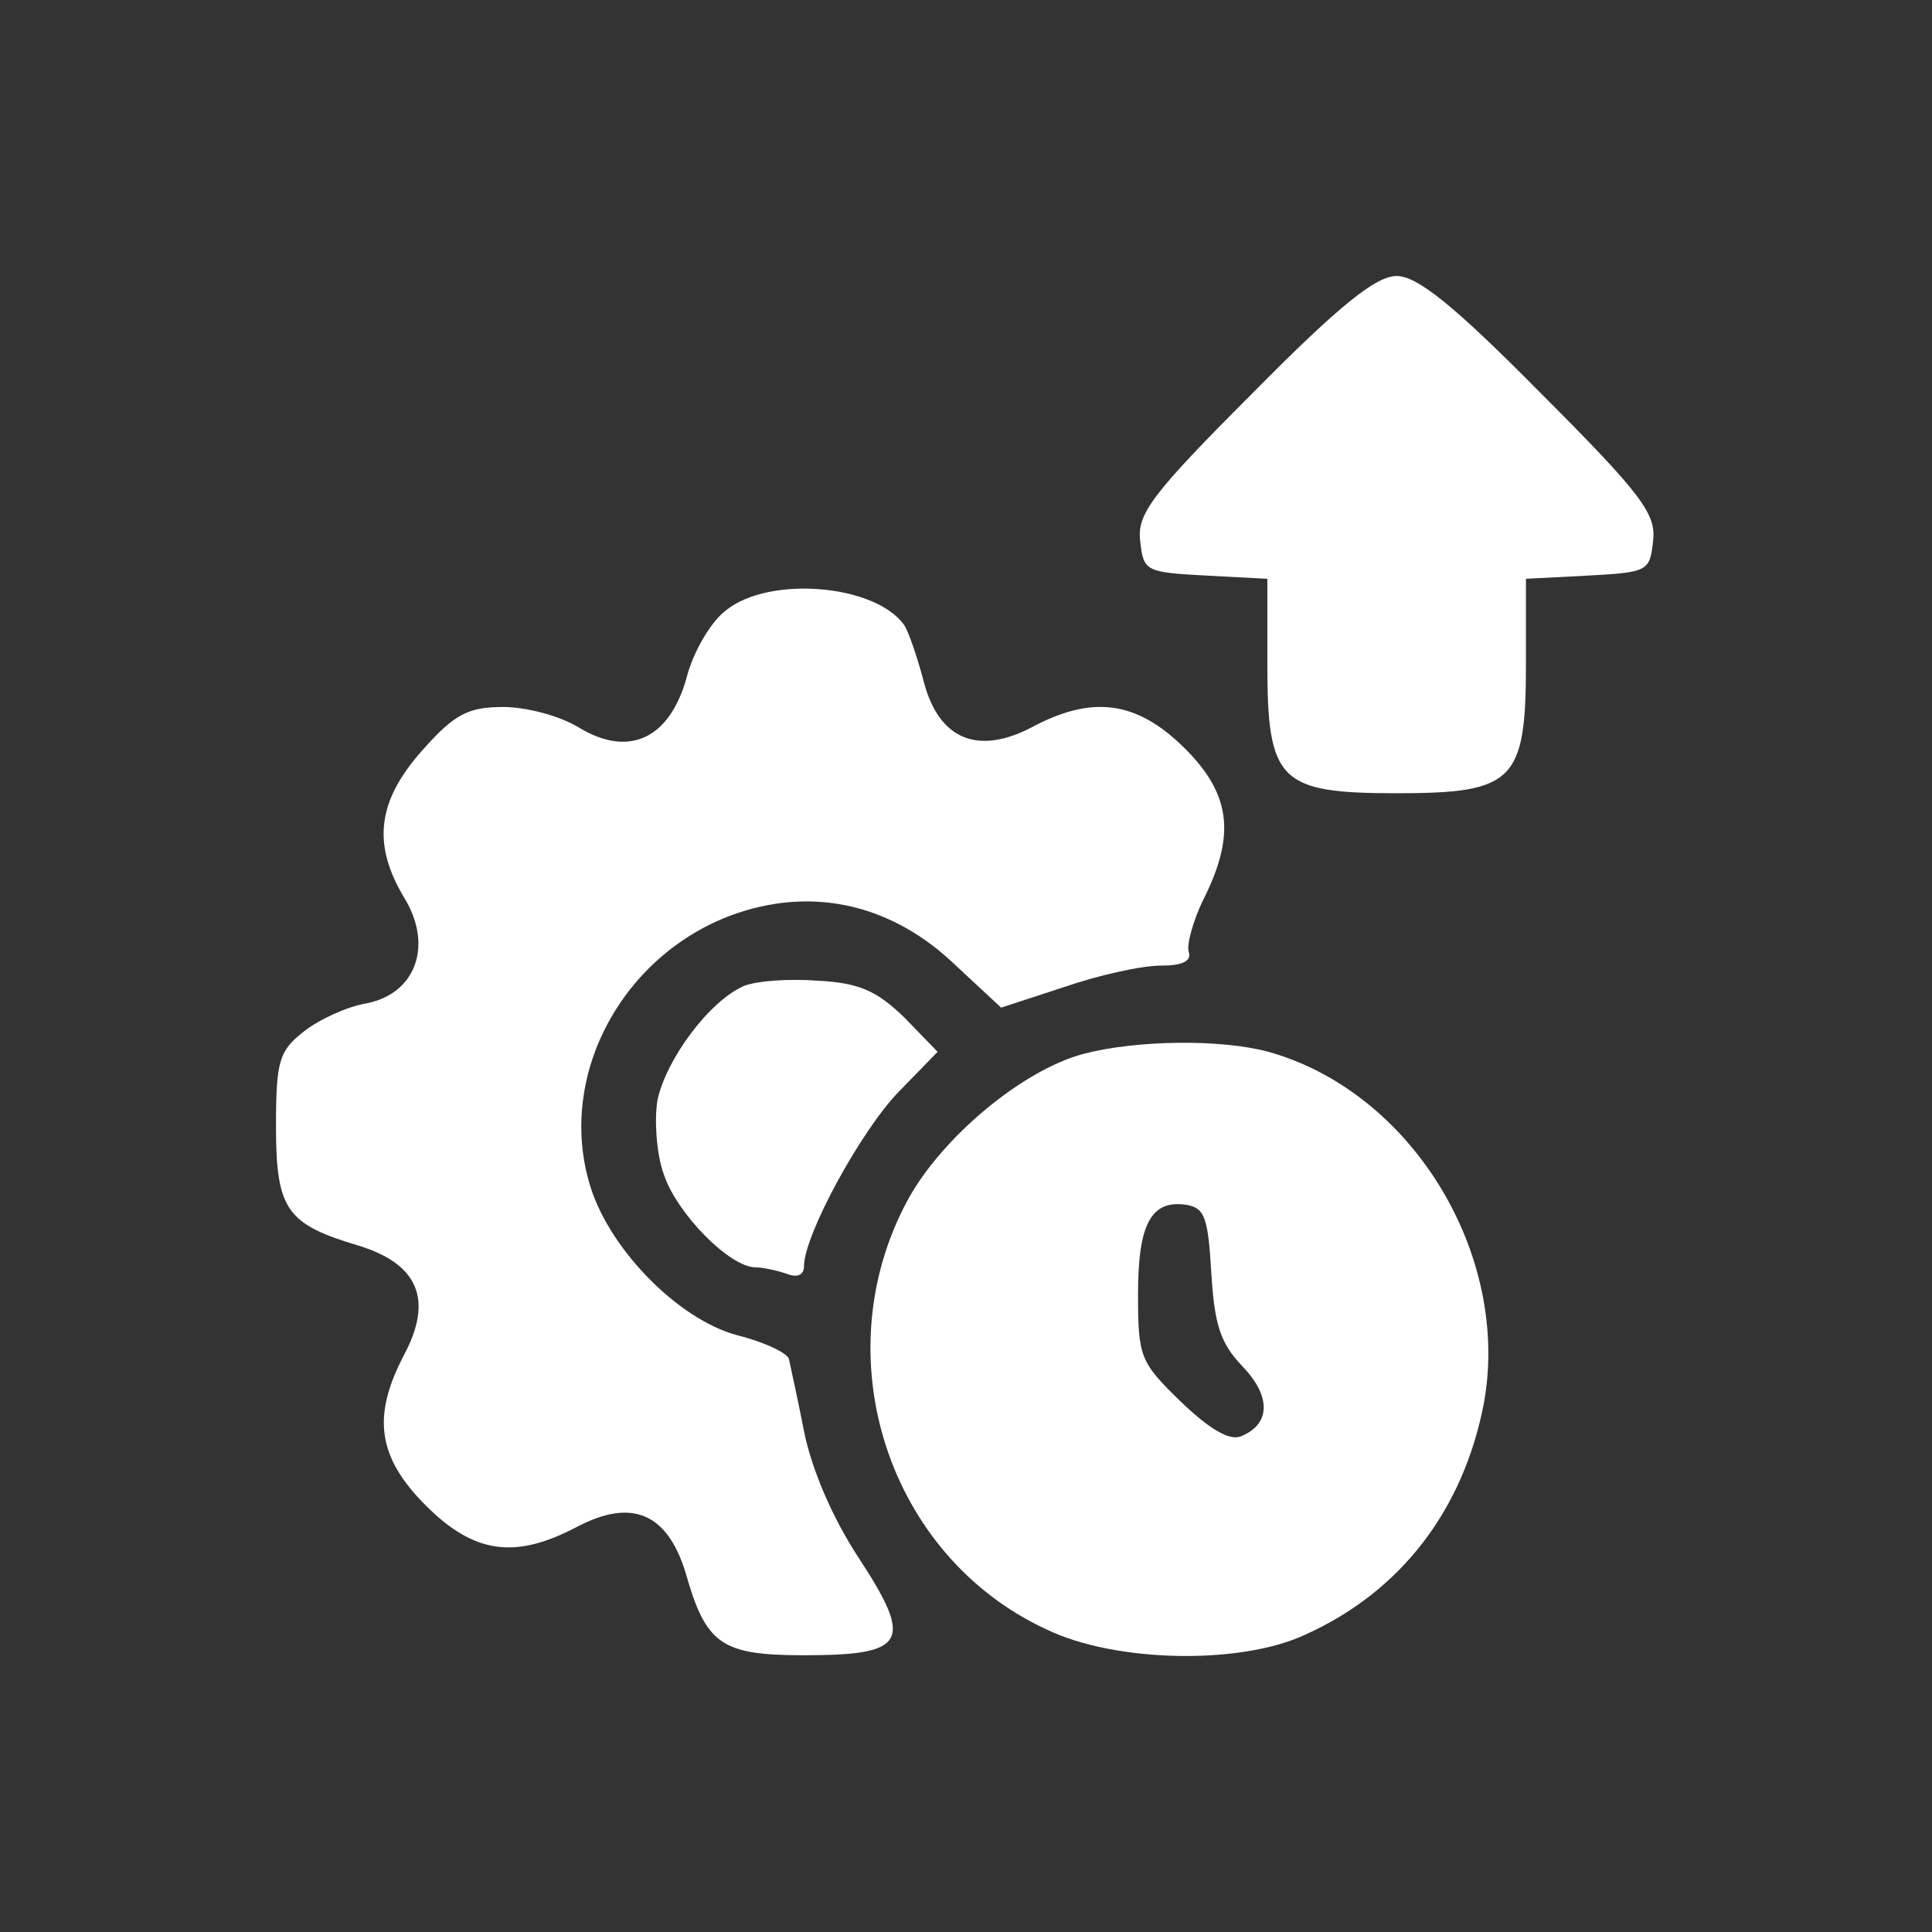 <svg width="76" height="76" viewBox="0 0 76 76" fill="none" xmlns="http://www.w3.org/2000/svg">
<rect x="0" y="0" width="76" height="76" fill="#333333" stroke="none"/>
<path d="M49.303 15.435C45.276 19.462 44.725 20.224 44.853 21.284C44.979 22.472 45.064 22.514 47.438 22.641L49.854 22.768V26.117C49.854 30.737 50.321 31.204 54.94 31.204C59.56 31.204 60.027 30.737 60.027 26.117V22.768L62.485 22.641C64.816 22.514 64.902 22.472 65.028 21.284C65.155 20.224 64.604 19.462 60.578 15.435C57.186 12.001 55.745 10.857 54.94 10.857C54.135 10.857 52.694 12.001 49.303 15.435Z" fill="white"/>
<path d="M28.575 23.997C27.982 24.421 27.261 25.65 27.006 26.668C26.329 29.084 24.718 29.805 22.768 28.617C22.005 28.151 20.691 27.812 19.801 27.812C18.444 27.812 17.893 28.066 16.621 29.507C14.842 31.5 14.629 33.196 15.901 35.315C17.046 37.179 16.367 39.087 14.417 39.469C13.655 39.596 12.553 40.104 11.959 40.571C10.984 41.333 10.857 41.715 10.857 44.301C10.857 47.608 11.281 48.158 14.121 49.005C16.452 49.726 17.046 51.125 15.901 53.287C14.629 55.703 14.842 57.314 16.749 59.222C18.656 61.129 20.267 61.34 22.684 60.069C24.846 58.925 26.243 59.518 26.964 61.849C27.77 64.69 28.363 65.113 31.627 65.113C35.654 65.113 35.951 64.604 33.789 61.298C32.729 59.687 31.923 57.781 31.627 56.296C31.372 54.982 31.076 53.669 31.034 53.457C30.949 53.202 30.016 52.778 28.998 52.524C26.625 51.888 23.828 49.005 23.149 46.42C21.963 42.096 24.632 37.392 29.042 35.908C32.093 34.891 35.145 35.612 37.604 37.985L39.383 39.638L41.842 38.834C43.198 38.367 44.895 37.985 45.657 37.985C46.505 37.985 46.887 37.816 46.759 37.434C46.675 37.179 46.929 36.205 47.352 35.357C48.624 32.813 48.412 31.204 46.548 29.381C44.681 27.558 42.944 27.345 40.571 28.617C38.451 29.719 36.925 29.084 36.332 26.794C36.077 25.82 35.738 24.846 35.57 24.59C34.424 22.979 30.27 22.642 28.575 23.997Z" fill="white"/>
<path d="M29.253 38.79C27.898 39.383 26.201 41.673 25.862 43.284C25.736 44.047 25.82 45.402 26.117 46.209C26.626 47.734 28.702 49.854 29.72 49.854C30.016 49.854 30.567 49.98 30.948 50.108C31.373 50.277 31.627 50.15 31.627 49.812C31.627 48.582 33.873 44.47 35.356 42.945L36.883 41.376L35.569 40.02C34.51 39.002 33.831 38.663 32.178 38.579C31.076 38.493 29.762 38.579 29.253 38.79Z" fill="white"/>
<path d="M47.649 50.066C47.777 52.1 47.989 52.821 48.879 53.753C50.023 54.94 49.981 56.042 48.794 56.508C48.328 56.678 47.522 56.169 46.42 55.11C44.852 53.583 44.767 53.372 44.767 50.914C44.767 48.157 45.276 47.183 46.675 47.395C47.396 47.522 47.522 47.904 47.649 50.066ZM42.605 41.461C40.231 42.096 37.053 44.725 35.696 47.225C32.39 53.372 34.933 61.213 41.164 64.096C43.877 65.409 48.794 65.495 51.337 64.307C55.11 62.612 57.569 59.391 58.373 55.194C59.434 49.345 55.533 42.945 49.895 41.376C48.031 40.868 44.683 40.91 42.605 41.461Z" fill="white"/>
</svg>

